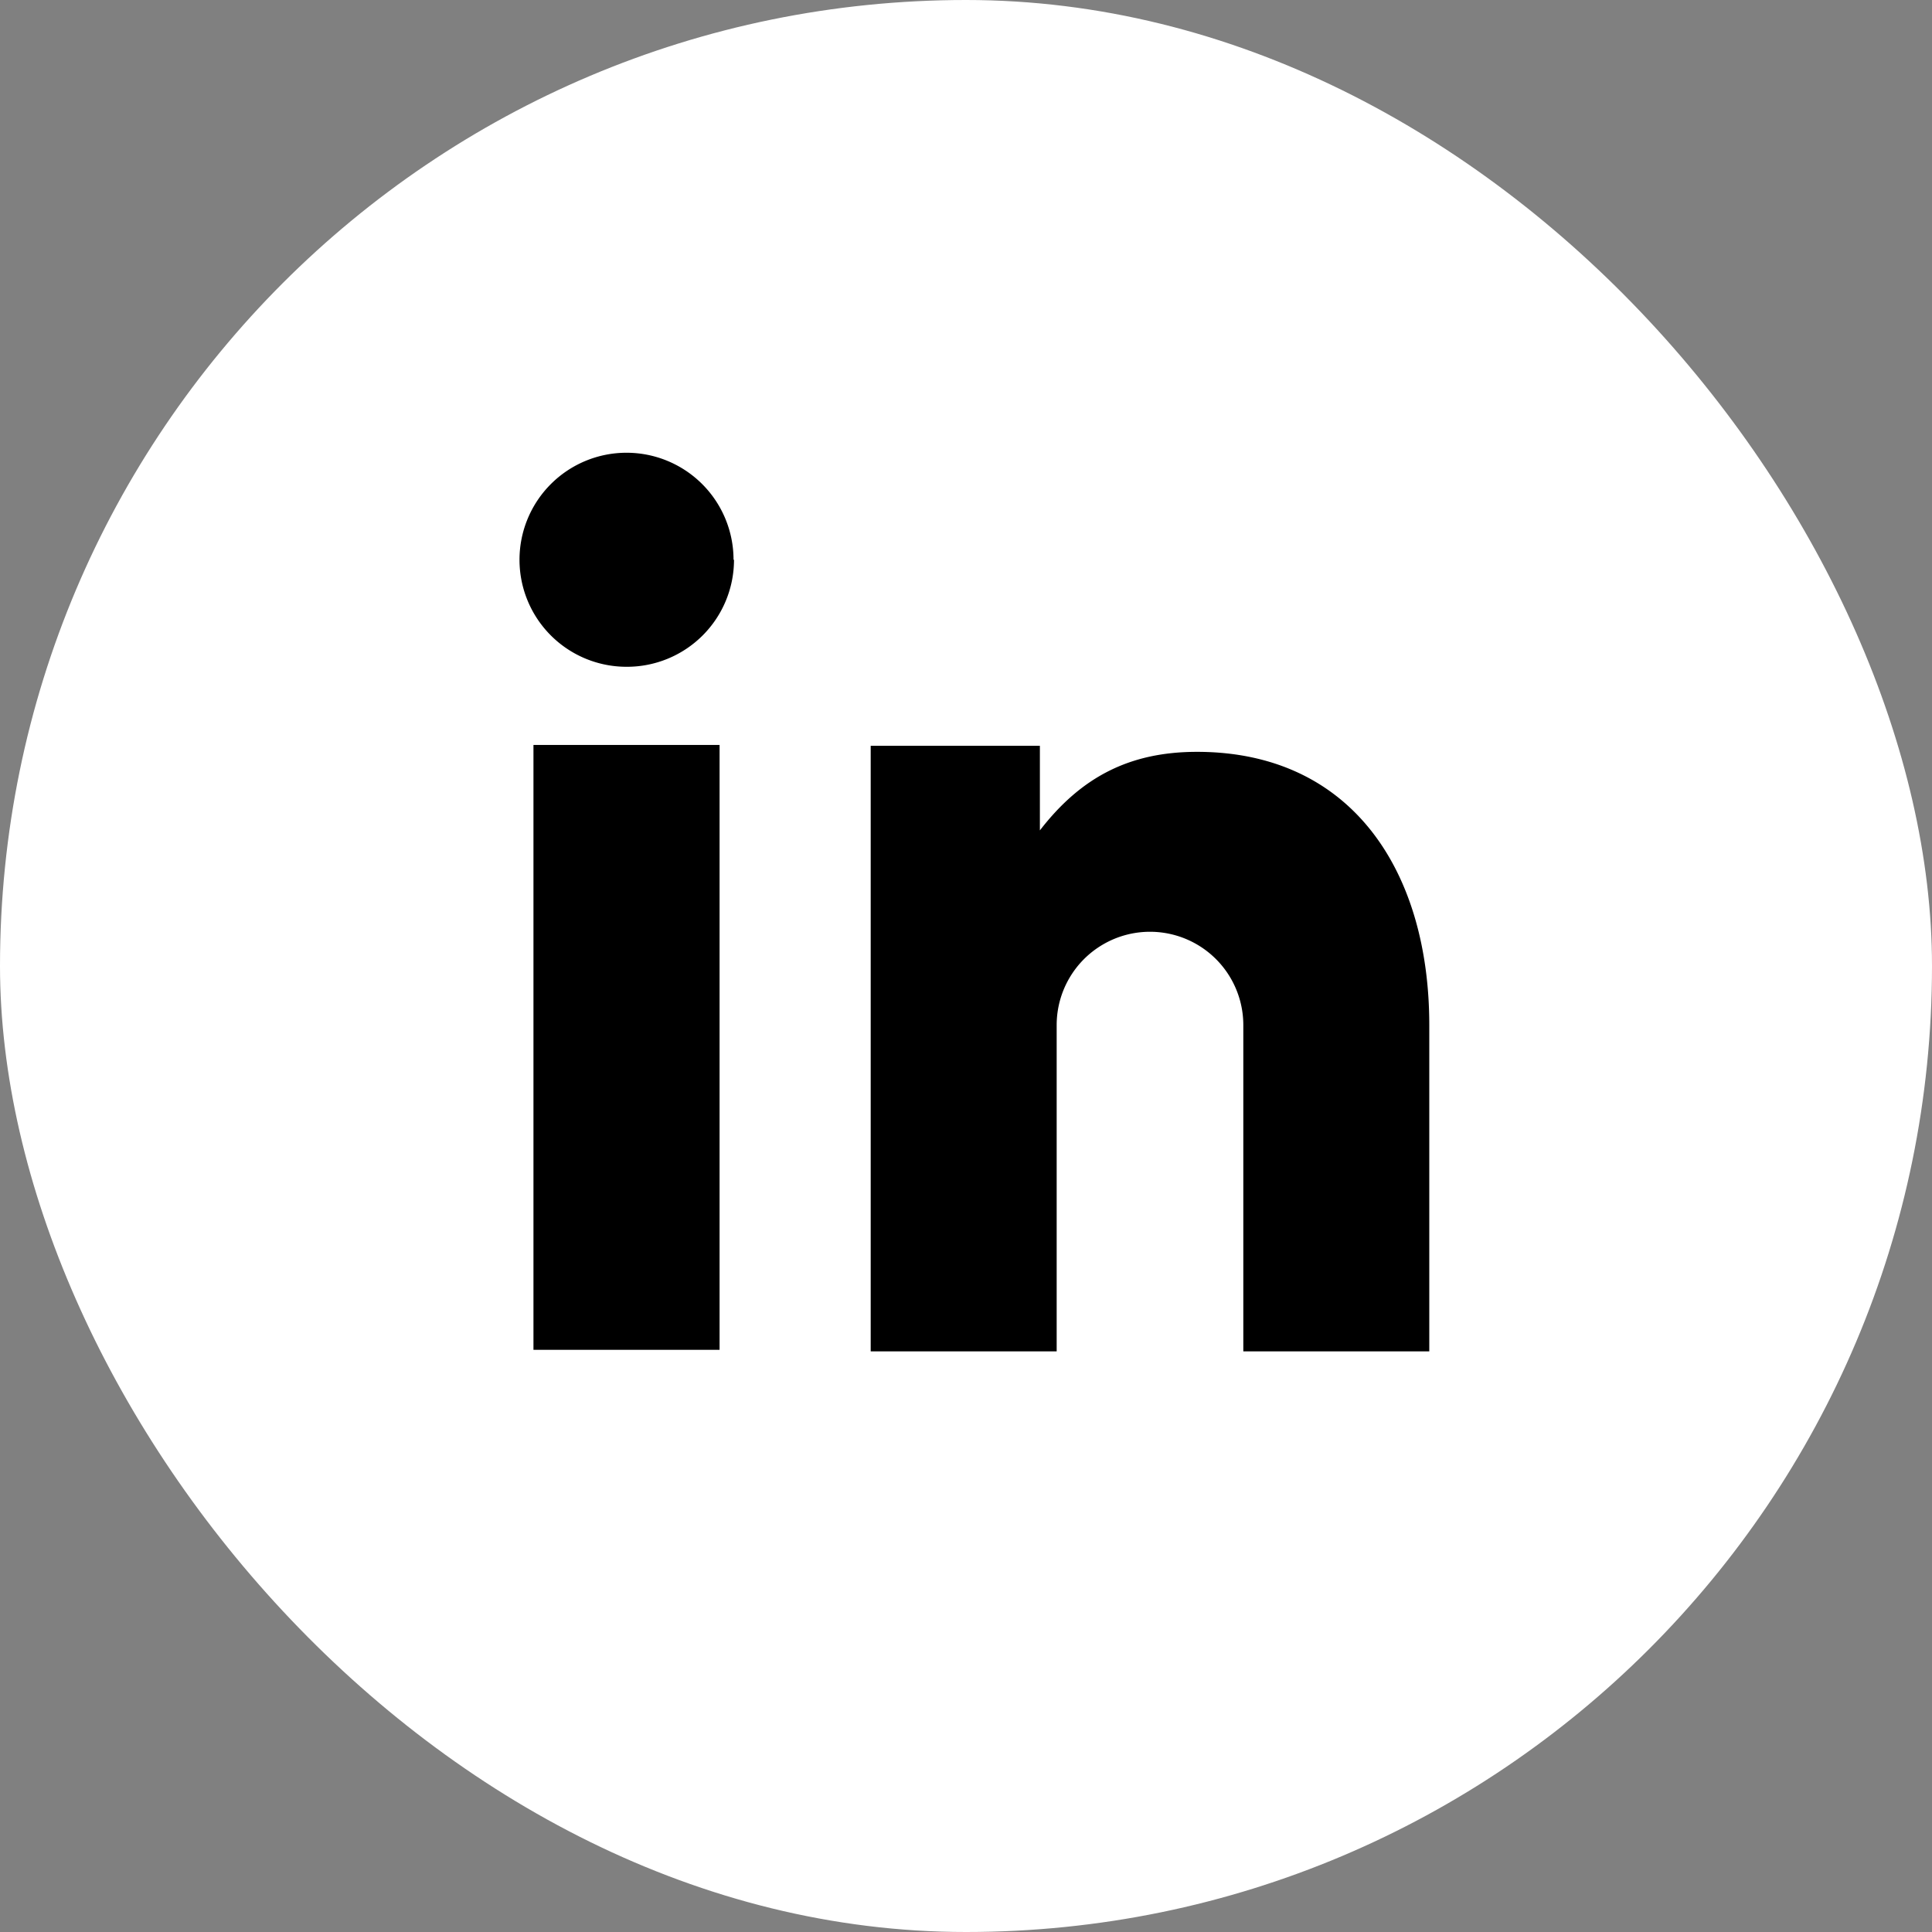 <svg xmlns="http://www.w3.org/2000/svg" viewBox="0 0 24 24">
  <rect x="0" y="0" width="24" height="24" fill="#808080" stroke="none"/>
  <g transform="translate(-35.12 53.49)">
    <rect width="24" height="24" x="35.12" y="-53.49" ry="12" fill="white"/>
    <g fill="black">
      <path d="M41.77 9.43v9.02h2.77v-4.86a1.39 1.39 0 1 1 2.78 0v4.86h2.77v-4.86c0-2.3-1.16-4.07-3.46-4.07-1.01 0-1.73.38-2.34 1.17V9.43Z" transform="matrix(.834 0 0 .834 11.1 -52.09)"/>
      <path d="M2.78 8h4v13h-4z" transform="matrix(.578 0 0 .578 40.14 -48.86)"/>
      <path d="M7.09 4.02a2.3 2.3 0 0 1-2.31 2.3 2.3 2.3 0 0 1-2.3-2.3 2.3 2.3 0 0 1 2.3-2.3 2.3 2.3 0 0 1 2.3 2.3Z" transform="matrix(.578 0 0 .578 40.14 -48.86)"/>
    </g>
  </g>
</svg>

